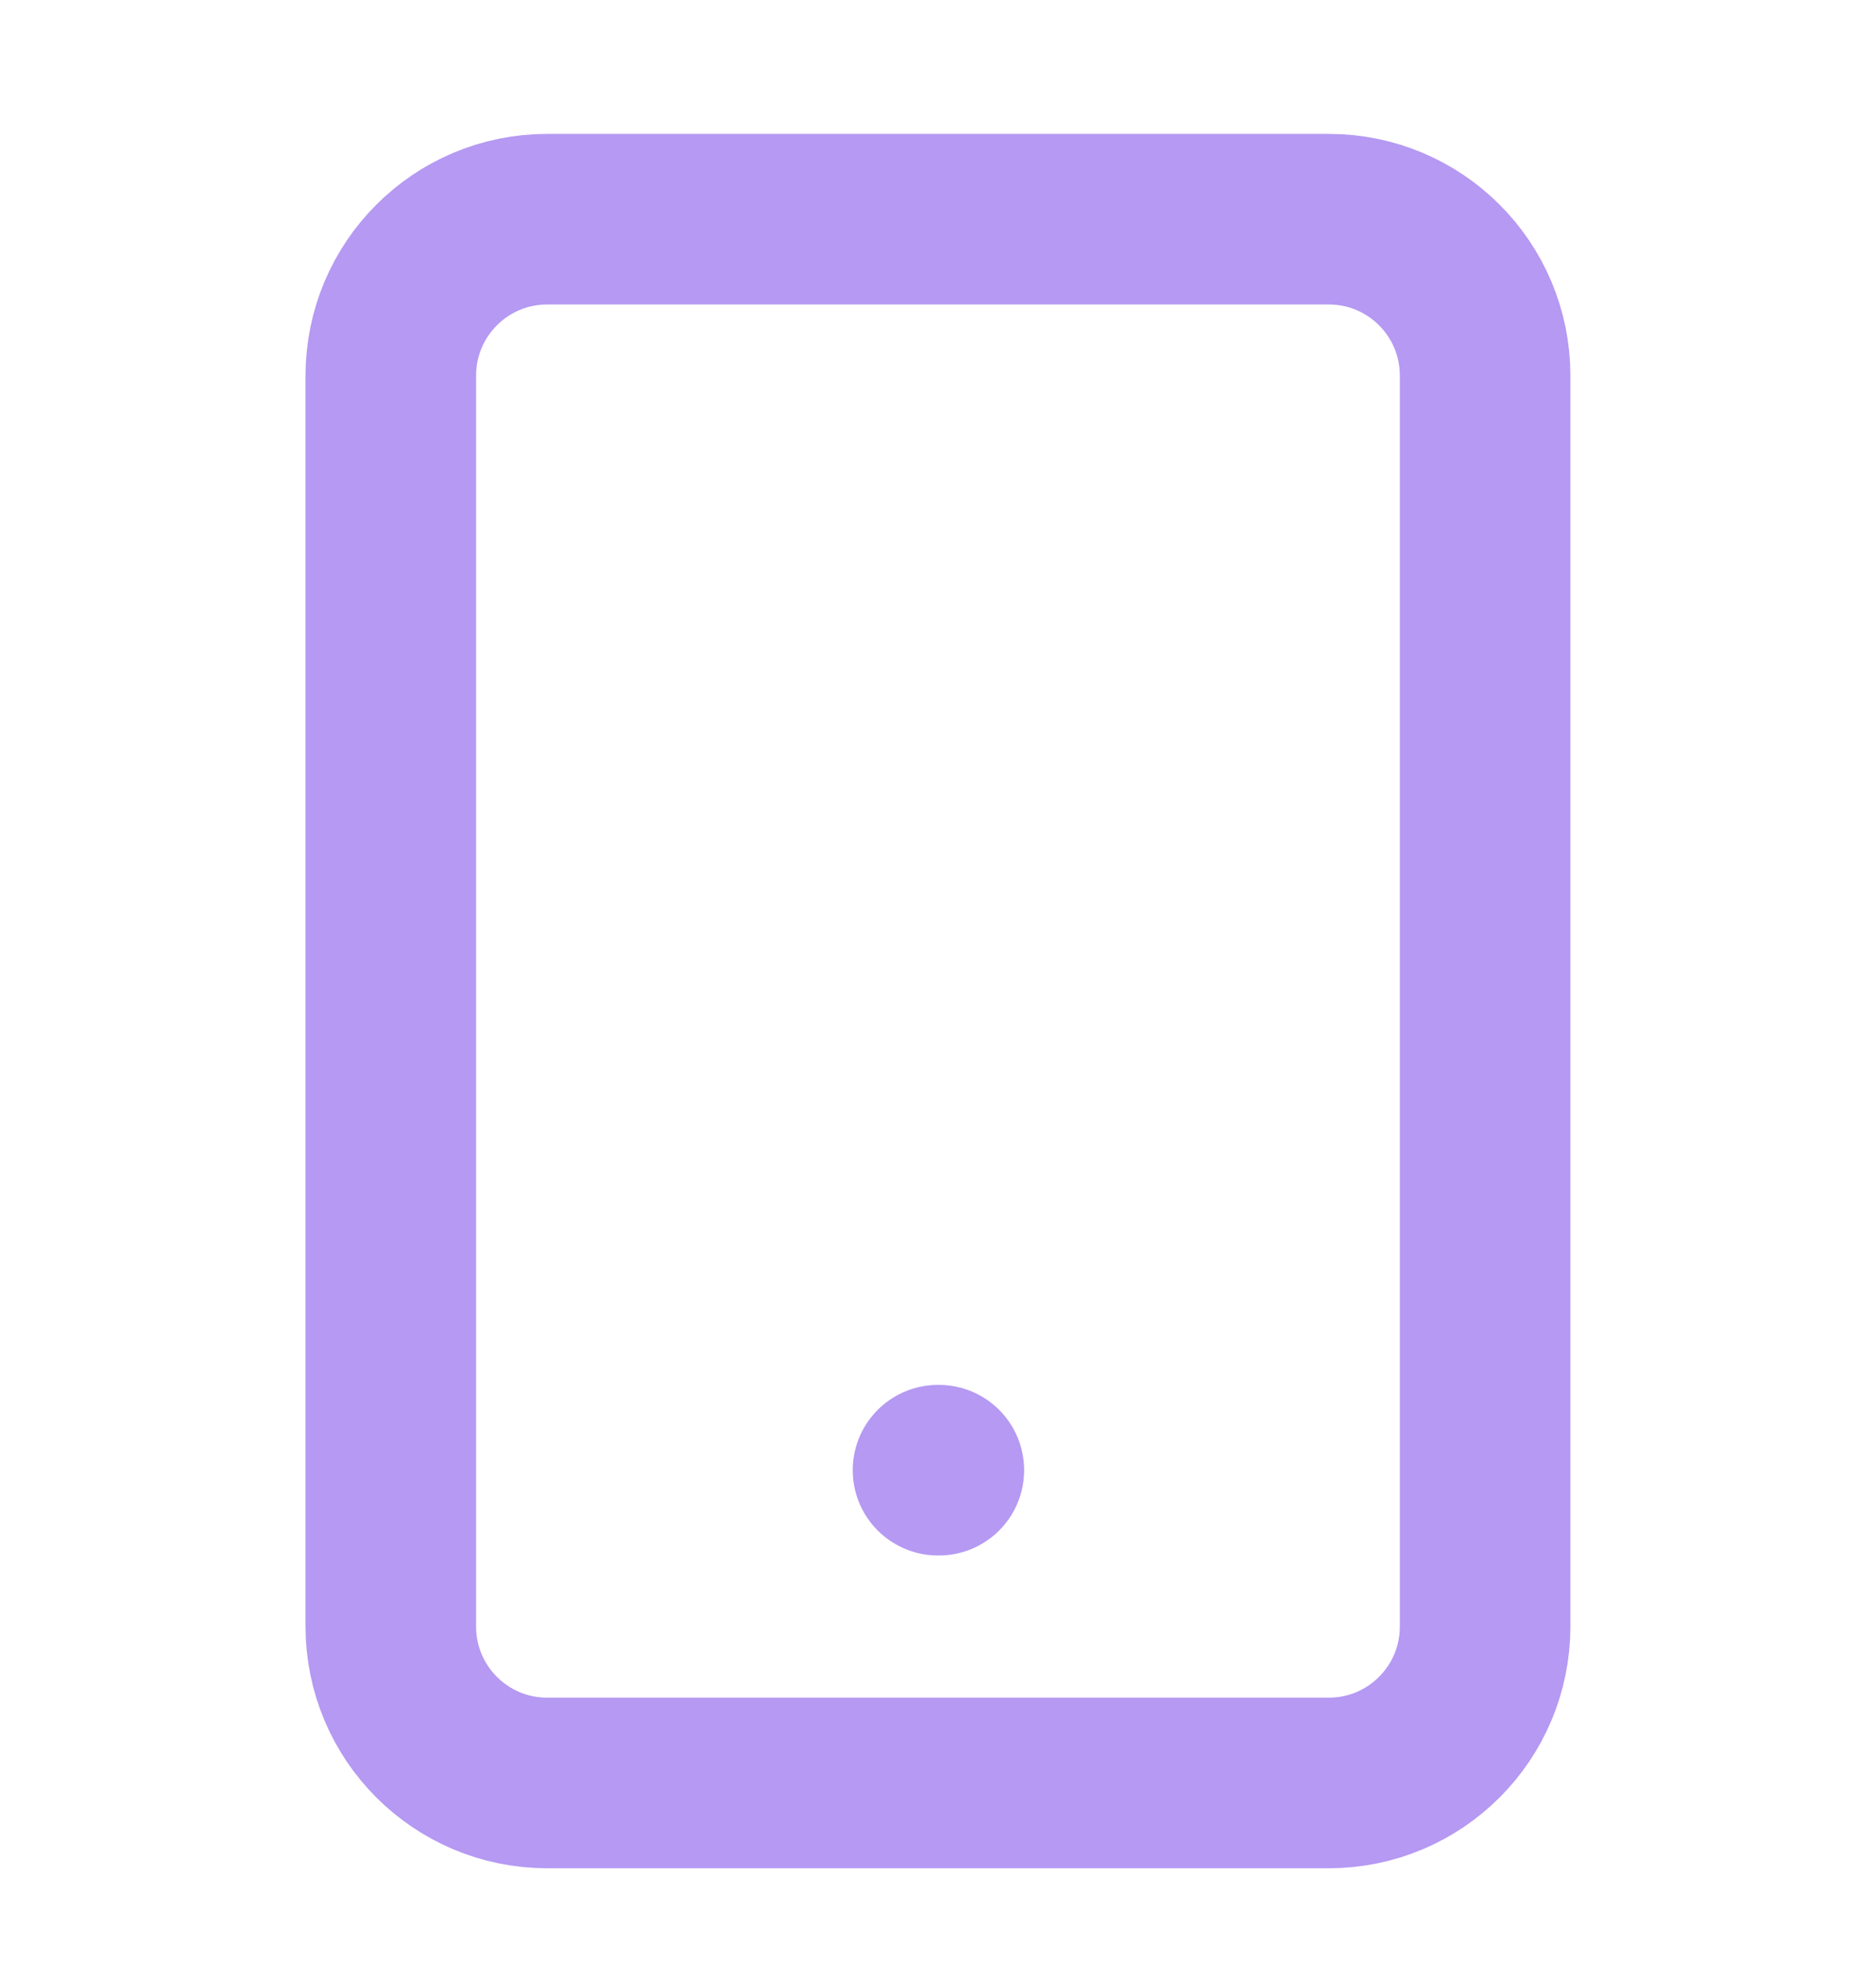 <svg width="22" height="23" viewBox="0 0 22 23" fill="none" xmlns="http://www.w3.org/2000/svg">
<path d="M15.583 2.57H6.416C5.404 2.57 4.583 3.391 4.583 4.404V19.07C4.583 20.083 5.404 20.904 6.416 20.904H15.583C16.596 20.904 17.416 20.083 17.416 19.07V4.404C17.416 3.391 16.596 2.57 15.583 2.57Z" stroke="#B599F2" stroke-width="2" stroke-linecap="round" stroke-linejoin="round"/>
<path d="M11 17.237H11.01" stroke="#B599F2" stroke-width="2" stroke-linecap="round" stroke-linejoin="round"/>
</svg>
